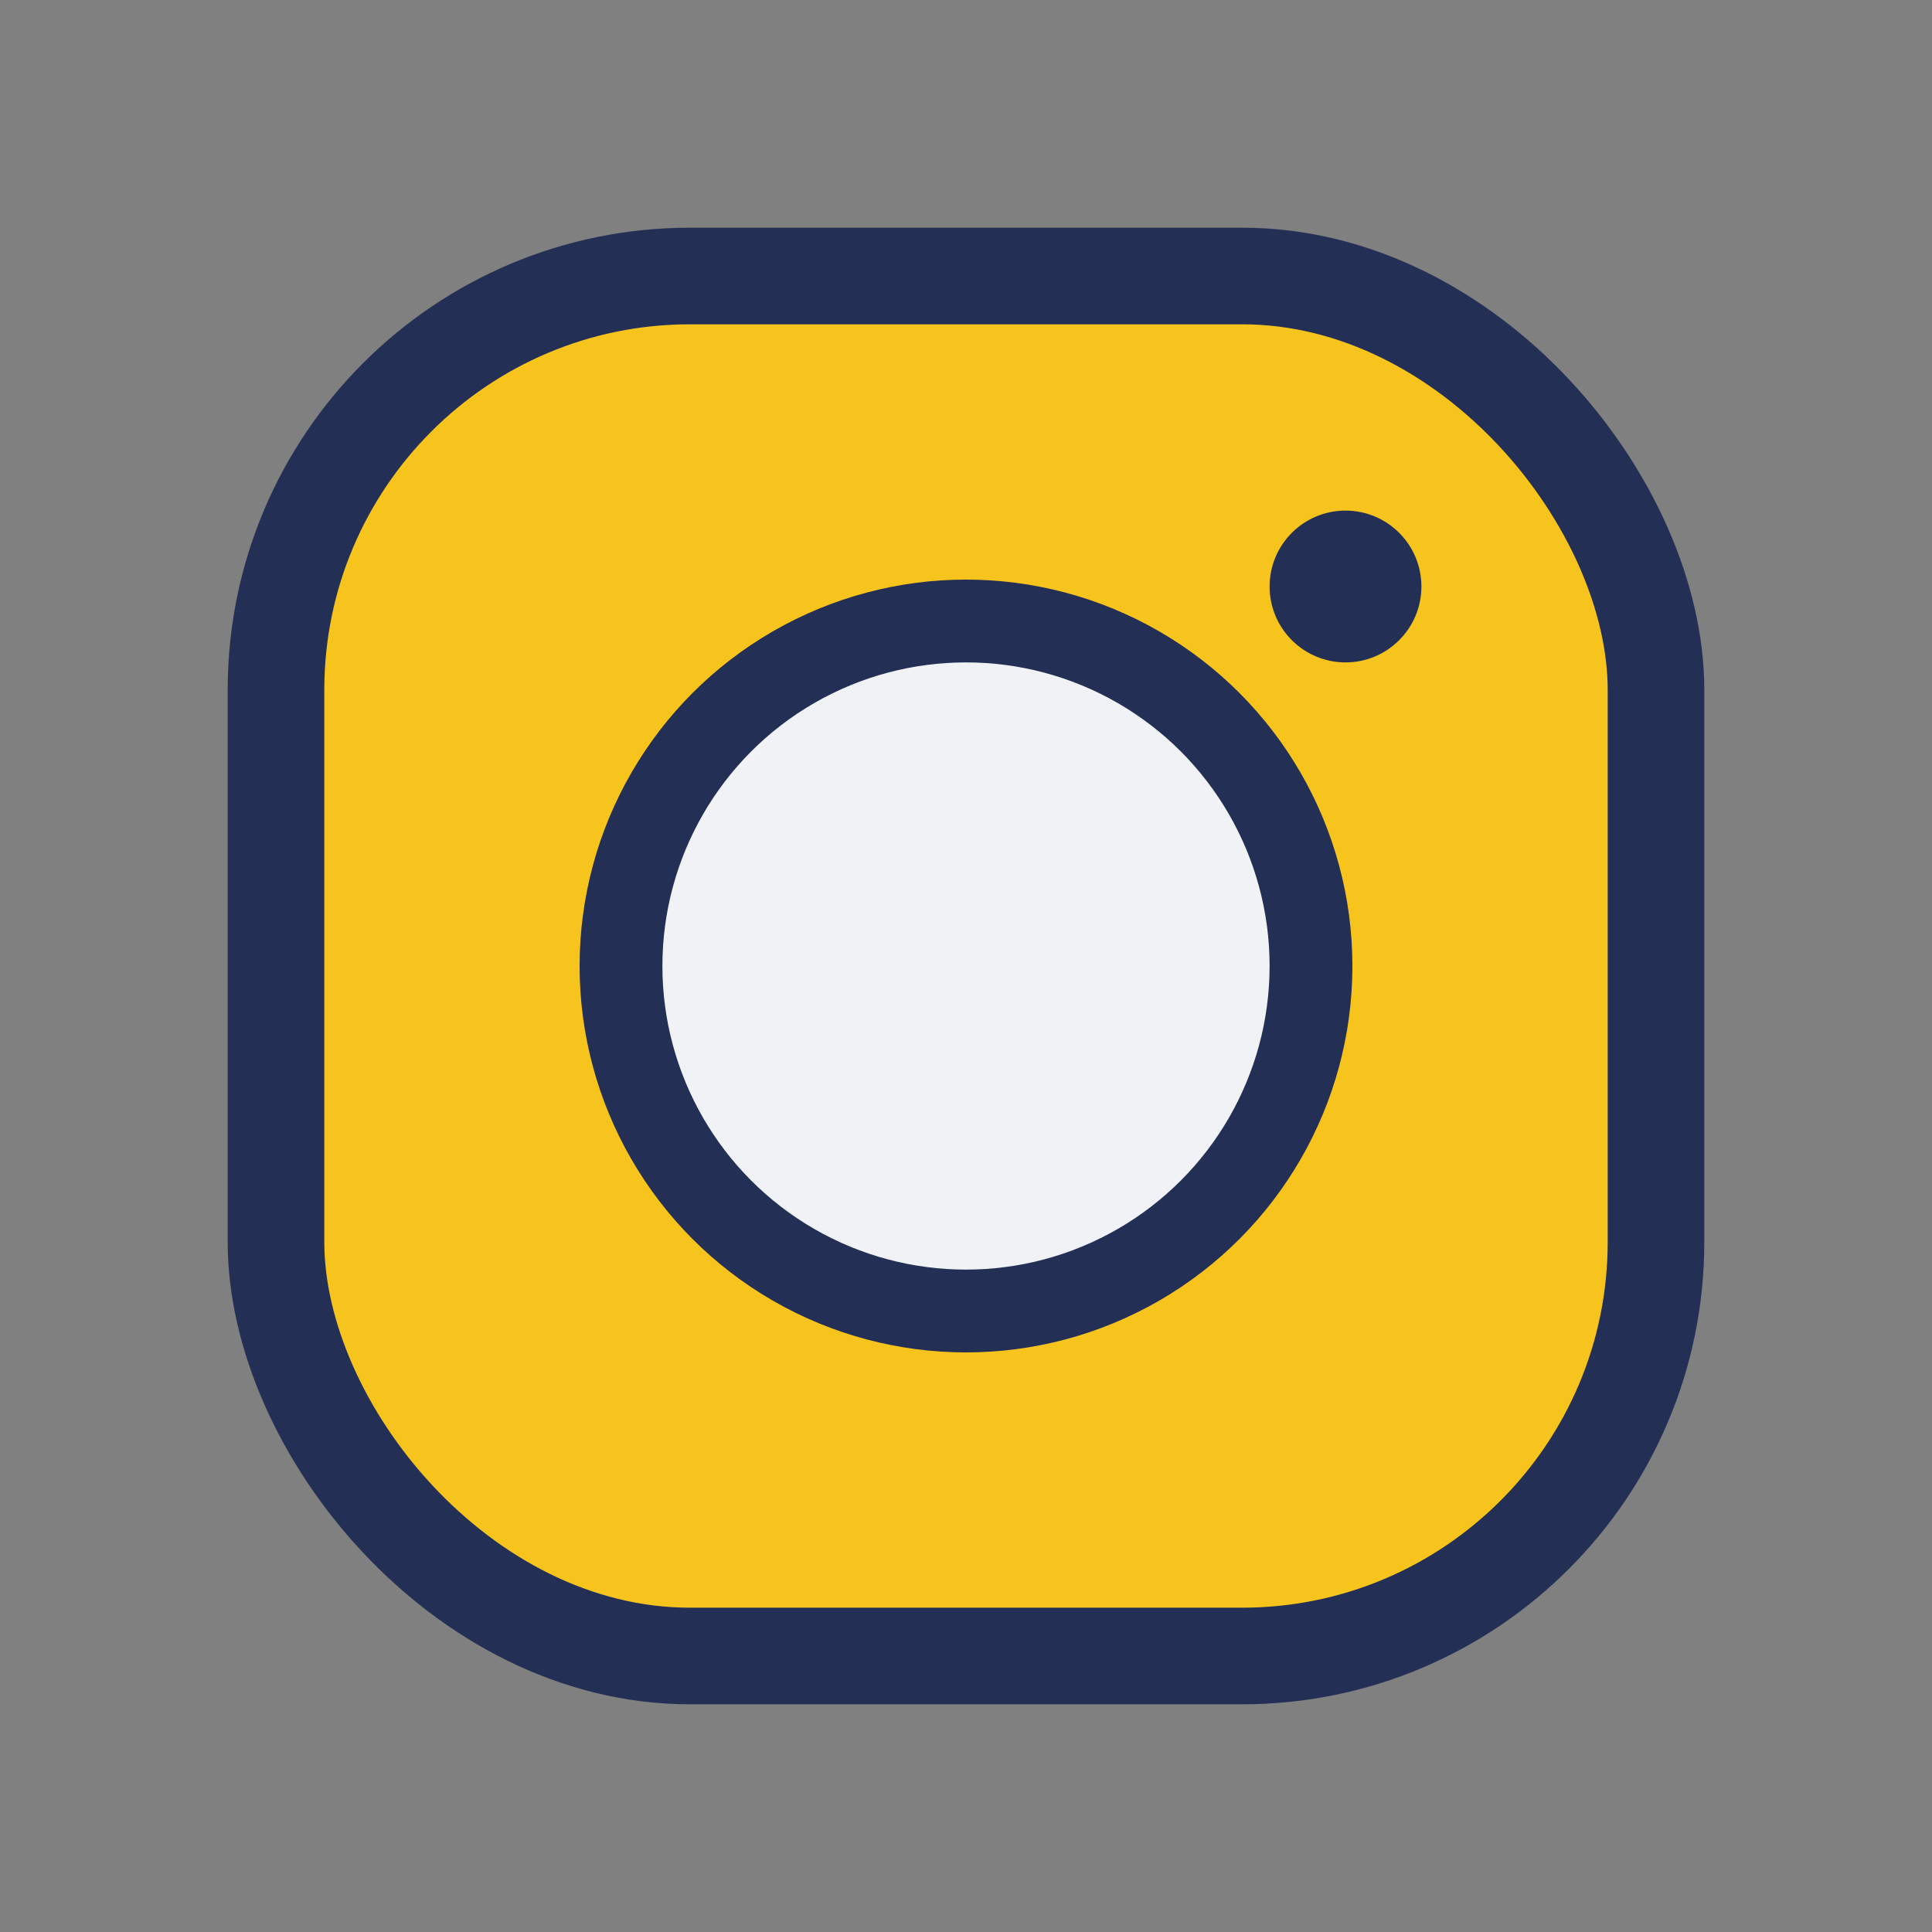 <?xml version="1.0" encoding="UTF-8"?>
<svg xmlns="http://www.w3.org/2000/svg" width="28" height="28" viewBox="0 0 28 28"><rect x="0" y="0" width="28" height="28" fill="#808080" stroke="none"/><rect x="4" y="4" width="20" height="20" rx="6" fill="#F7C41E" stroke="#232F54" stroke-width="1.4"/><circle cx="14" cy="14" r="5" fill="#F0F2F5" stroke="#232F54" stroke-width="1.2"/><circle cx="19.5" cy="8.5" r="1.1" fill="#232F54"/></svg>